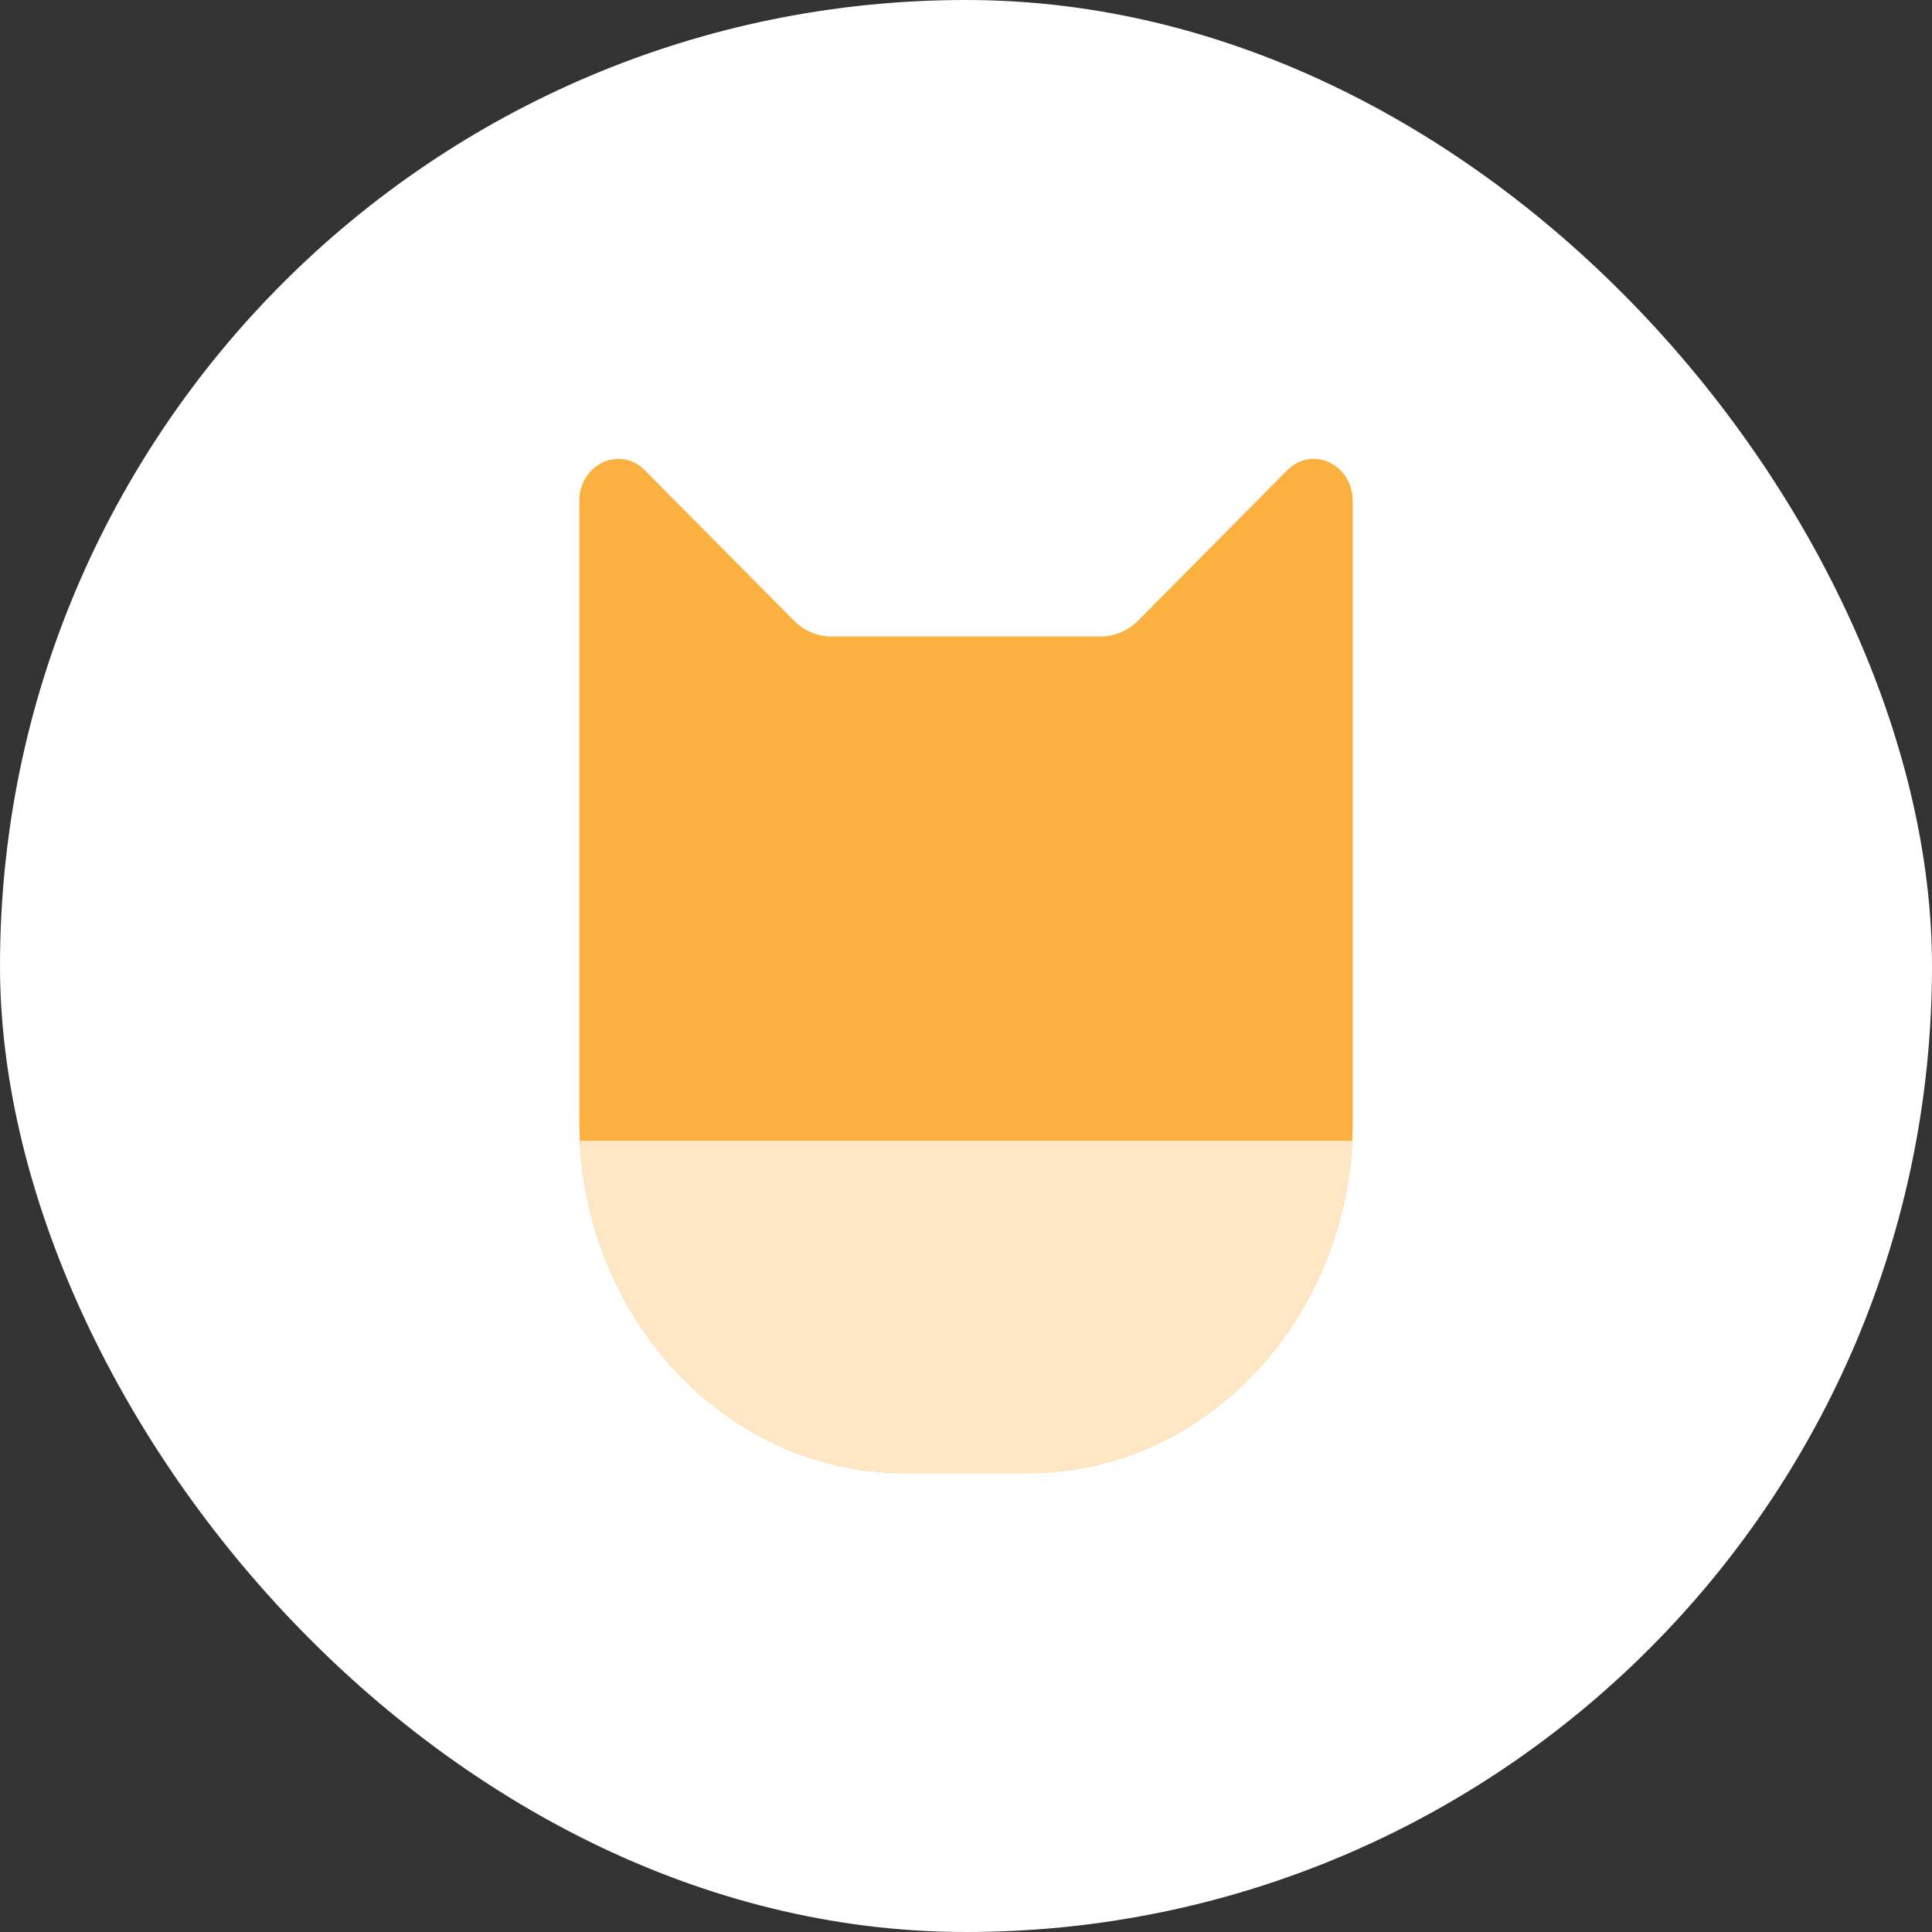 <?xml version="1.0" encoding="UTF-8"?> <svg xmlns="http://www.w3.org/2000/svg" width="80" height="80" viewBox="0 0 80 80" fill="none"><rect x="0" y="0" width="80" height="80" fill="#333333" stroke="none"/><rect width="80" height="80" rx="40" fill="white"></rect><path d="M45.574 26.356H34.428C33.849 26.356 33.291 26.118 32.868 25.692L26.7 19.472C25.669 18.432 23.988 19.223 23.988 20.748V46.427C23.988 54.474 30.019 60.998 37.459 60.998H42.543C49.983 60.998 56.014 54.474 56.014 46.427V20.748C56.014 19.223 54.333 18.432 53.302 19.472L47.134 25.692C46.71 26.118 46.153 26.356 45.574 26.356H45.574Z" fill="#FBB040"></path><path d="M24.008 47.238C24.398 54.908 30.27 60.996 37.458 60.996H42.542C49.729 60.996 55.601 54.908 55.992 47.238H24.008Z" fill="#FFE7C5"></path></svg> 